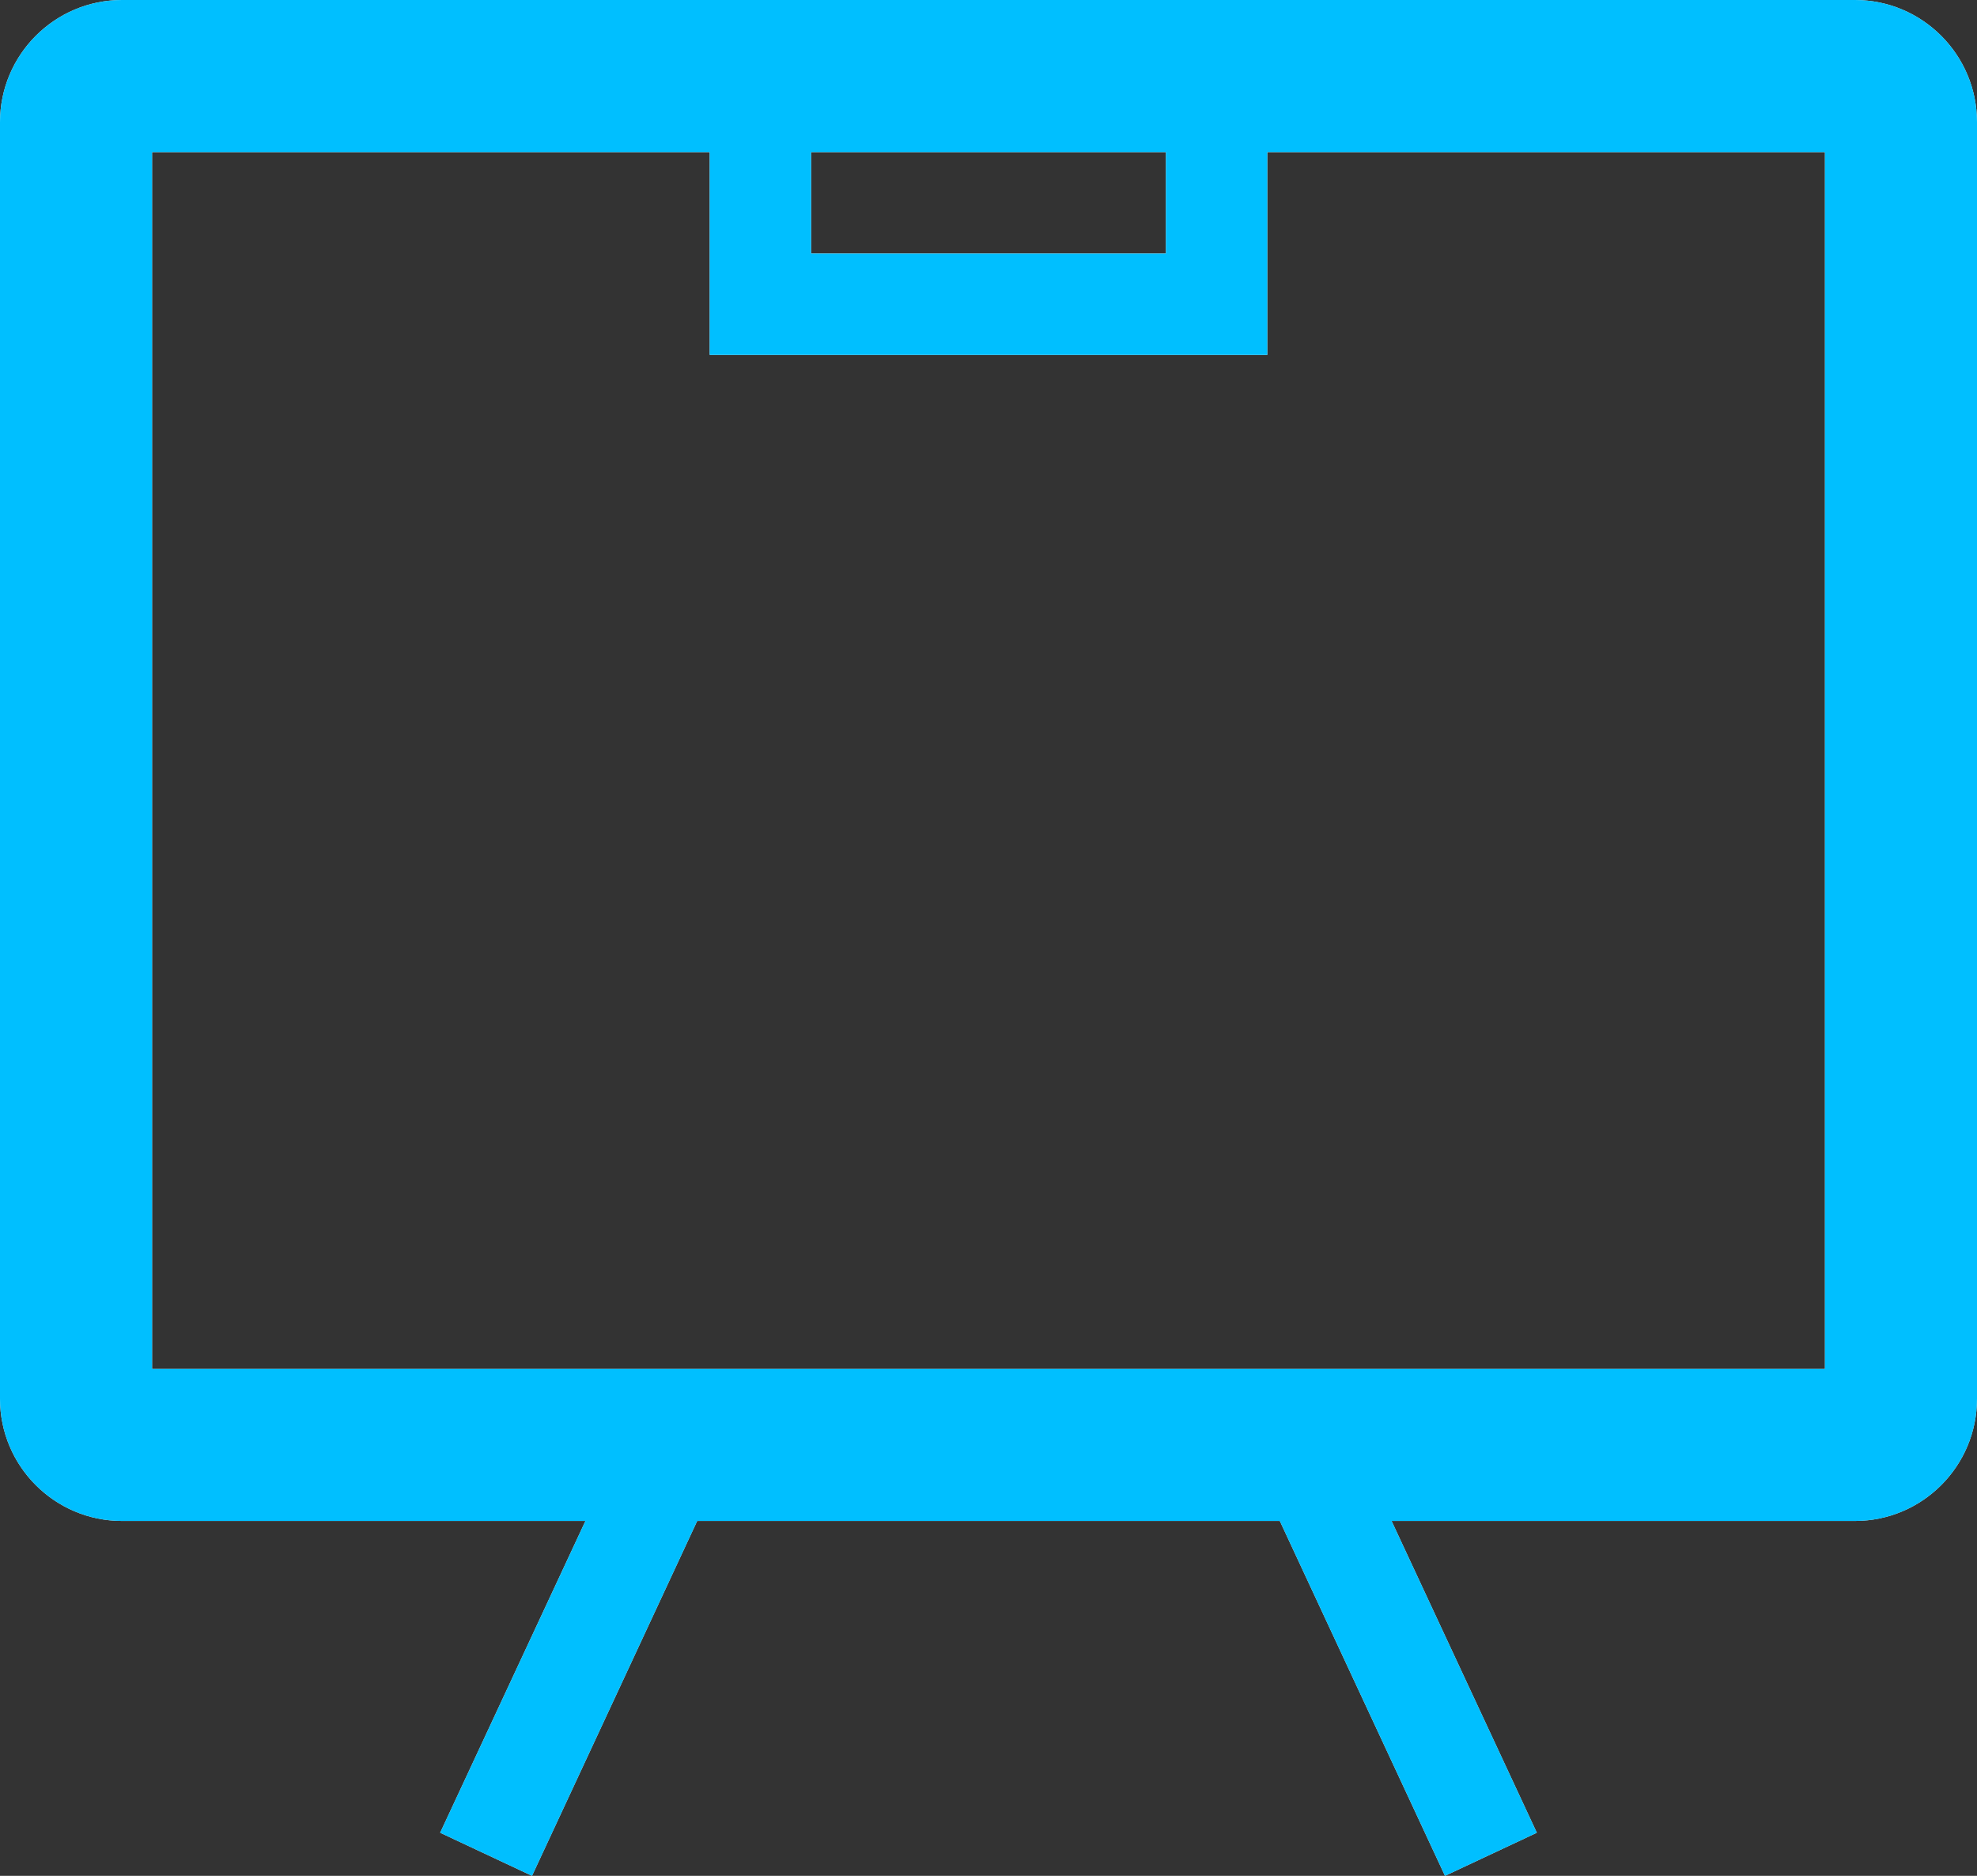 <svg id="SvgjsSvg1037" xmlns="http://www.w3.org/2000/svg" version="1.1" xmlns:xlink="http://www.w3.org/1999/xlink" xmlns:svgjs="http://svgjs.com/svgjs" width="39" height="37" viewBox="0 0 39 37"><rect x="0" y="0" width="39" height="37" fill="#333333" stroke="none"/><title>Shape 83 copy</title><desc>Created with Avocode.</desc><defs id="SvgjsDefs1038"></defs><path id="SvgjsPath1039" d="M122.495 2611L120.683 2610.15L124.15 2602.71L125.963 2603.55ZM140.505 2611L137.037 2603.55L138.85 2602.71L142.317 2610.15ZM148.593 2604H114.407C113.08 2604 112 2602.92 112 2601.59V2576.41C112 2575.08 113.08 2574 114.407 2574H148.593C149.92 2574 151 2575.08 151 2576.41V2601.59C151 2602.92 149.92 2604 148.593 2604ZM115 2601H148V2577H115ZM137 2581H126V2576H128V2579H135V2576H137Z " fill="#f2f2f2" fill-opacity="1" transform="matrix(1,0,0,1,-112,-2574)"></path><path id="SvgjsPath1040" d="M122.495 2611L120.683 2610.15L124.15 2602.71L125.963 2603.55ZM140.505 2611L137.037 2603.55L138.85 2602.71L142.317 2610.15ZM148.593 2604H114.407C113.08 2604 112 2602.92 112 2601.59V2576.41C112 2575.08 113.08 2574 114.407 2574H148.593C149.92 2574 151 2575.08 151 2576.41V2601.59C151 2602.92 149.92 2604 148.593 2604ZM115 2601H148V2577H115ZM137 2581H126V2576H128V2579H135V2576H137Z " fill="#00bfff" fill-opacity="1" transform="matrix(1,0,0,1,-112,-2574)"></path></svg>
